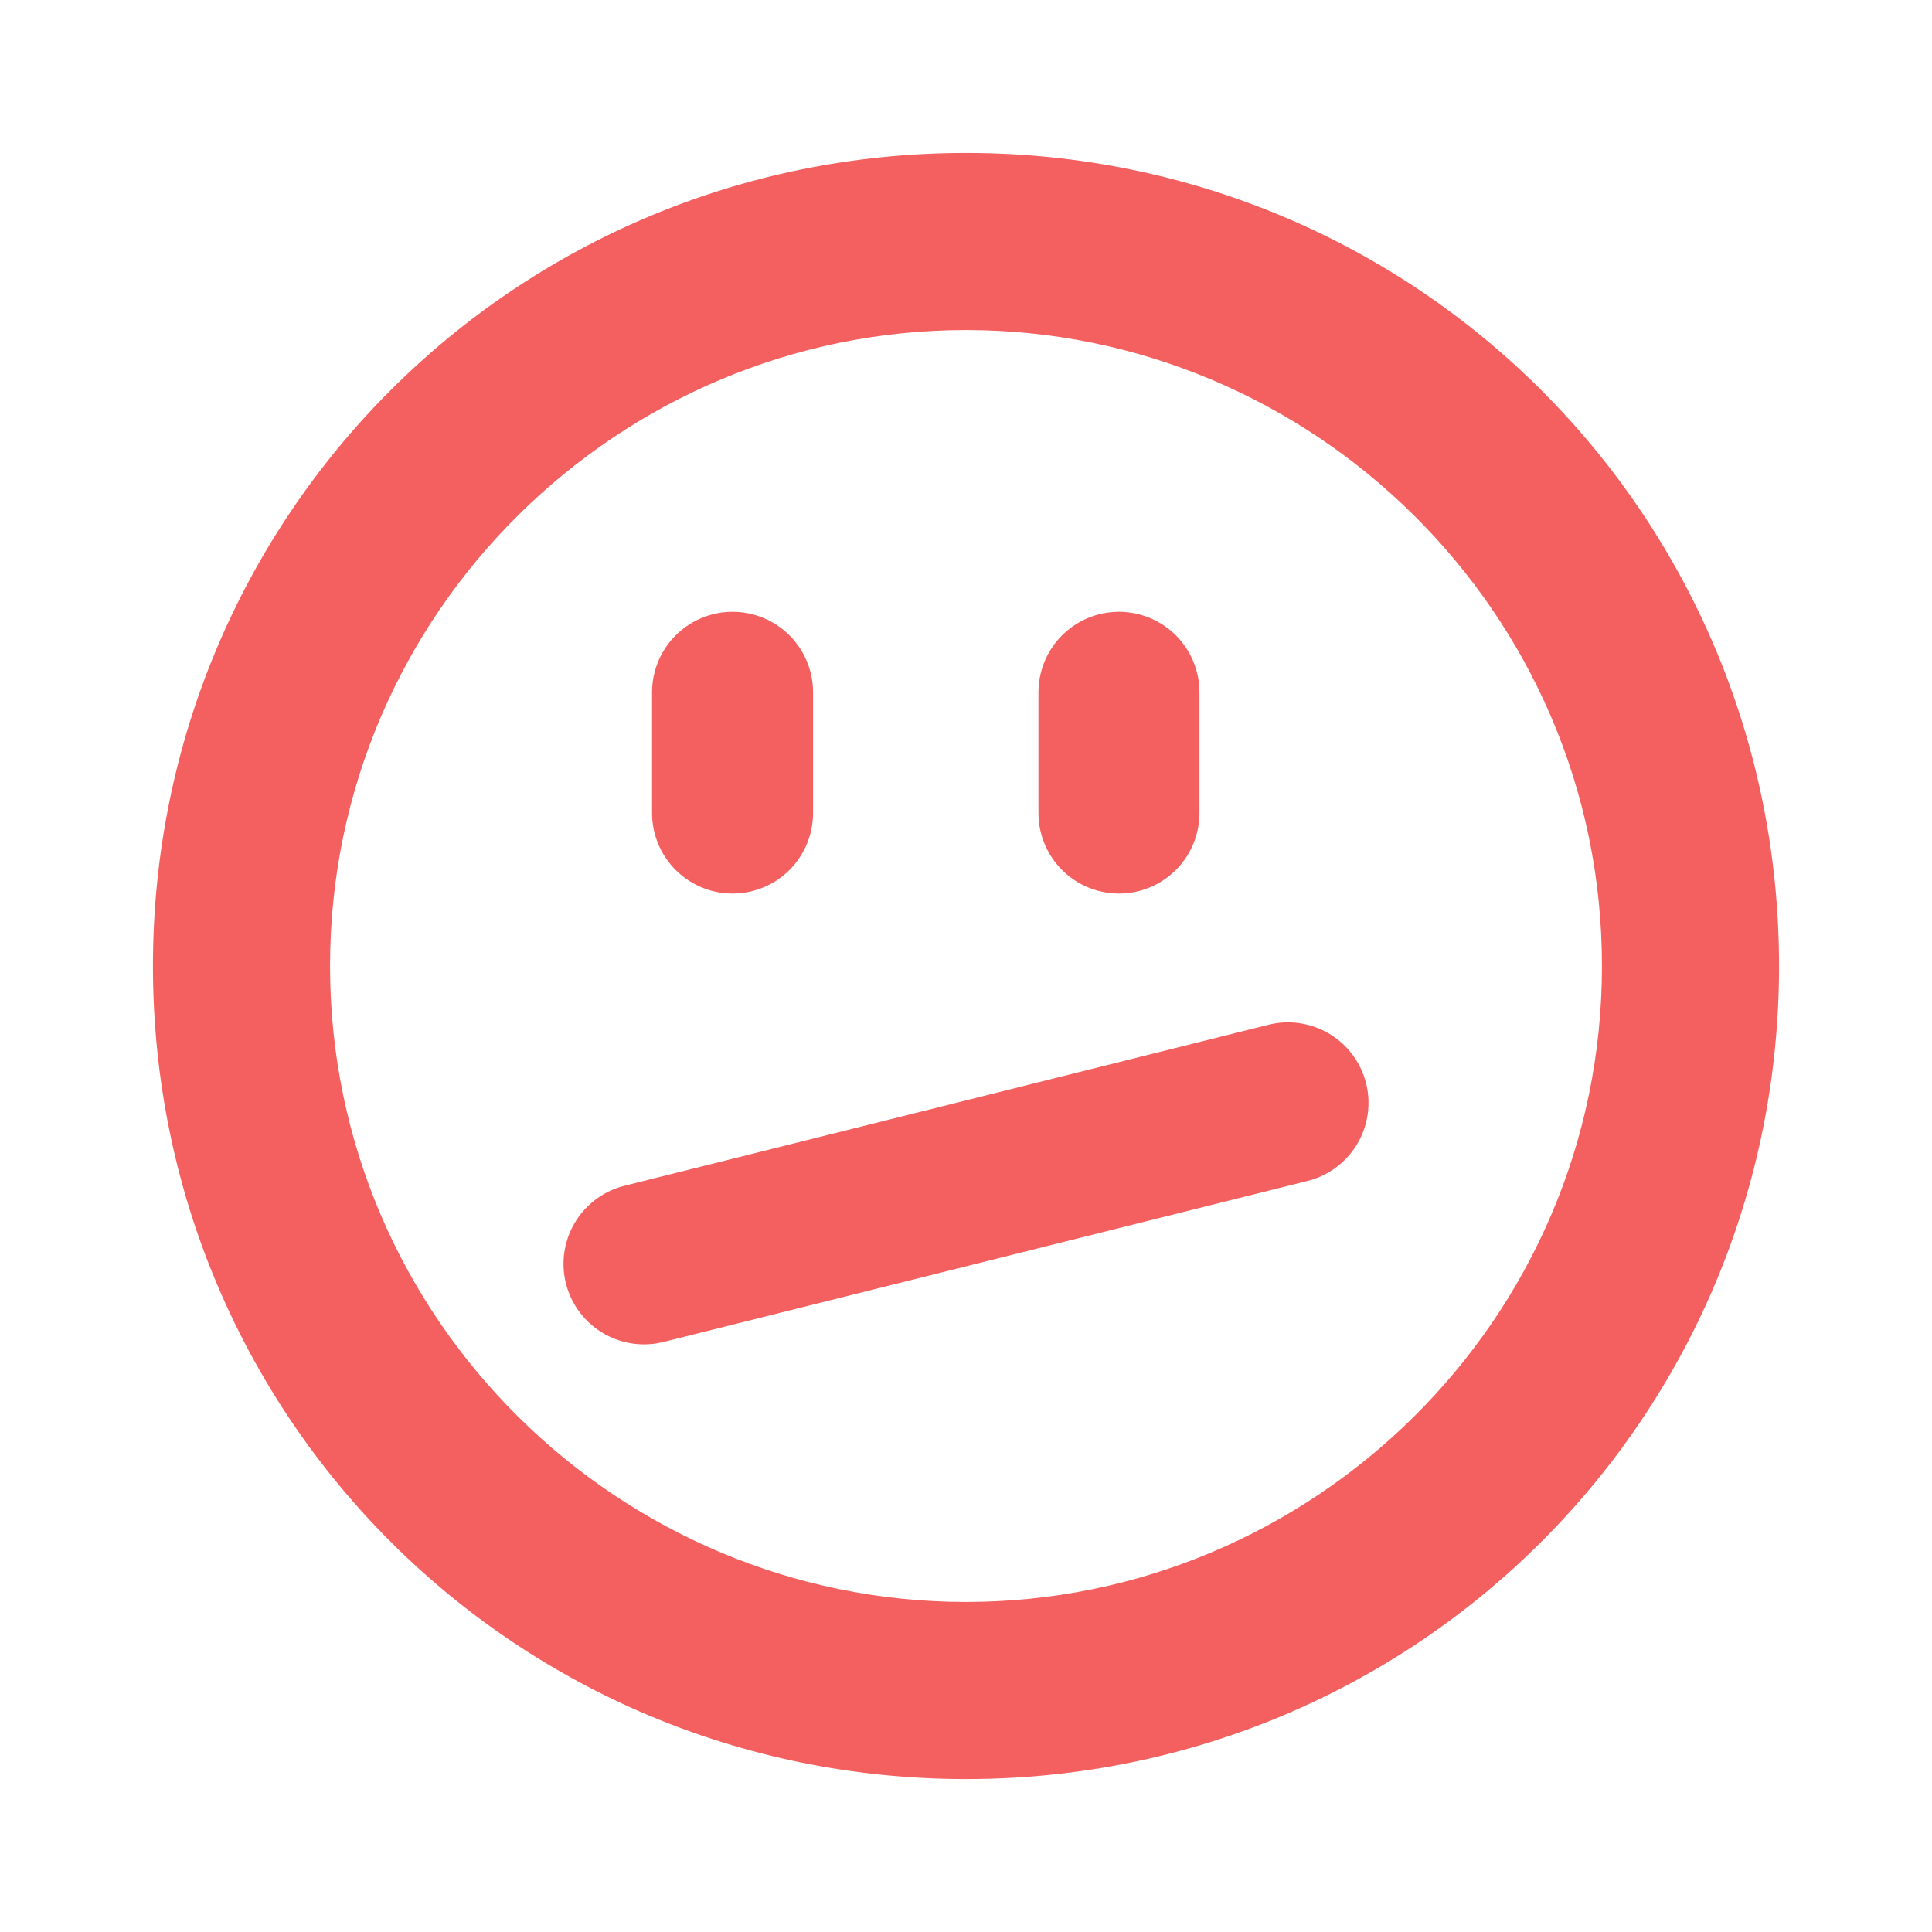 <?xml version="1.0" encoding="utf-8"?>
<!-- Generator: Adobe Illustrator 26.3.1, SVG Export Plug-In . SVG Version: 6.00 Build 0)  -->
<svg version="1.1" id="Design_here" xmlns="http://www.w3.org/2000/svg" xmlns:xlink="http://www.w3.org/1999/xlink" x="0px"
	 y="0px" viewBox="0 0 24 24" style="enable-background:new 0 0 24 24;" xml:space="preserve">
<style type="text/css">
	.st0{fill:#F46060;}
	.st1{fill:none;stroke:#F46060;stroke-width:2;stroke-linecap:round;stroke-miterlimit:10;}
</style>
<g>
	<path class="st0" d="M12,1.9C6.4,1.9,1.9,6.4,1.9,12S6.4,22.1,12,22.1S22.1,17.6,22.1,12S17.6,1.9,12,1.9z M12,19.9
		c-4.3,0-7.9-3.5-7.9-7.9S7.7,4.1,12,4.1s7.9,3.5,7.9,7.9S16.3,19.9,12,19.9z"/>
	<line class="st1" x1="8" y1="15.7" x2="16" y2="13.7"/>
	<line class="st1" x1="9.1" y1="8.6" x2="9.1" y2="10.1"/>
	<line class="st1" x1="13.9" y1="8.6" x2="13.9" y2="10.1"/>
</g>
</svg>
